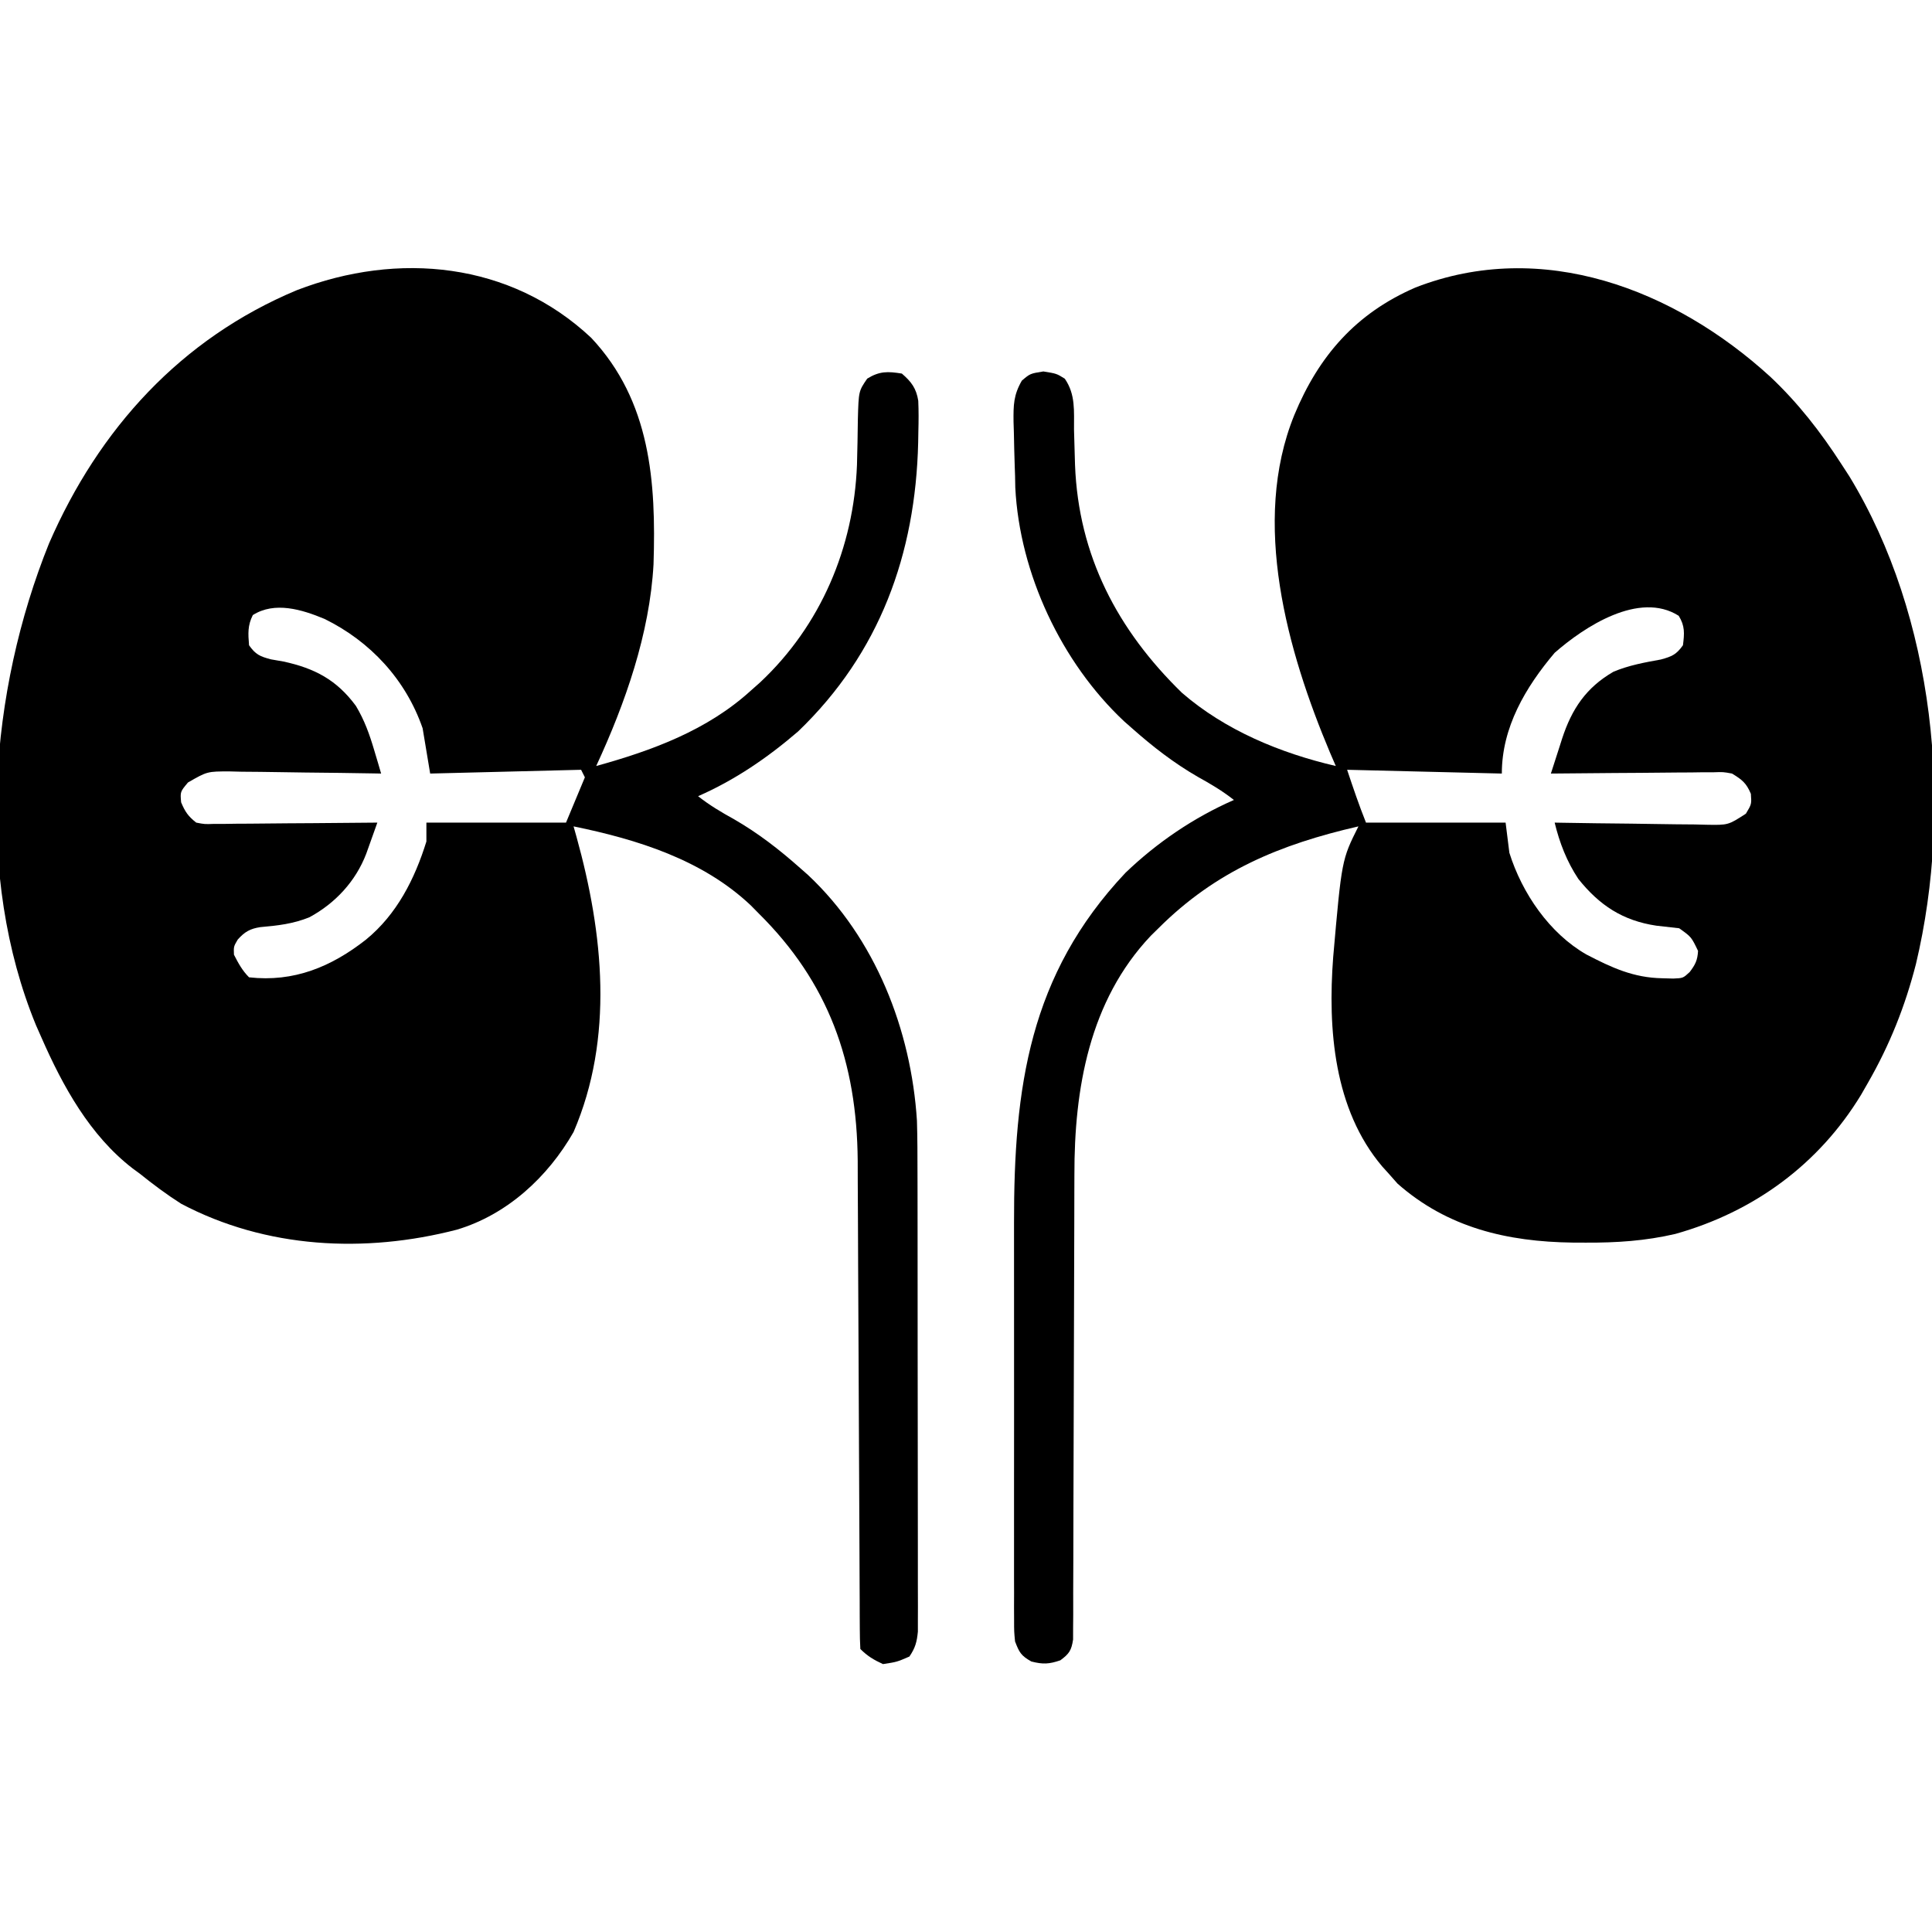 <?xml version="1.0" encoding="UTF-8"?>
<svg xmlns="http://www.w3.org/2000/svg" version="1.1" width="512" height="512">
  <path d="M0 0 C15.77 16.805 17.203 38.226 16.511 60.015 C15.494 78.433 9.02 96.845 1.32 113.473 C16.174 109.364 30.754 104.013 42.32 93.473 C43.531 92.4 43.531 92.4 44.766 91.305 C60.842 76.236 69.581 55.573 70.429 33.654 C70.451 32.68 70.473 31.707 70.496 30.703 C70.52 29.712 70.544 28.722 70.568 27.701 C70.612 25.655 70.643 23.608 70.662 21.561 C70.871 14.128 70.871 14.128 73.145 10.809 C76.409 8.804 78.578 8.871 82.32 9.473 C84.829 11.633 86.147 13.374 86.669 16.688 C86.79 19.398 86.77 22.073 86.695 24.785 C86.671 26.257 86.671 26.257 86.645 27.758 C85.943 57.334 76.455 83.53 54.863 104.281 C46.799 111.231 38.094 117.194 28.32 121.473 C31.354 123.868 34.5 125.733 37.883 127.598 C44.267 131.291 49.81 135.585 55.32 140.473 C56.029 141.098 56.738 141.723 57.469 142.367 C75.324 159.129 84.785 183.408 86.32 207.473 C86.457 212.091 86.467 216.706 86.466 221.326 C86.469 222.681 86.472 224.035 86.476 225.39 C86.485 229.034 86.487 232.678 86.488 236.322 C86.488 238.602 86.49 240.882 86.493 243.162 C86.502 251.122 86.506 259.082 86.506 267.043 C86.505 274.455 86.516 281.868 86.531 289.28 C86.544 295.659 86.55 302.038 86.549 308.417 C86.549 312.221 86.552 316.025 86.562 319.829 C86.572 323.399 86.572 326.968 86.565 330.538 C86.563 332.472 86.572 334.406 86.58 336.34 C86.576 337.49 86.572 338.641 86.568 339.827 C86.568 340.826 86.569 341.826 86.569 342.856 C86.308 345.603 85.877 347.203 84.32 349.473 C81.008 350.91 81.008 350.91 77.32 351.473 C74.878 350.358 73.207 349.359 71.32 347.473 C71.216 345.695 71.182 343.913 71.176 342.132 C71.165 340.393 71.165 340.393 71.155 338.619 C71.151 336.694 71.151 336.694 71.147 334.73 C71.14 333.373 71.134 332.016 71.126 330.66 C71.112 327.729 71.1 324.798 71.091 321.867 C71.075 317.222 71.051 312.576 71.026 307.931 C70.954 294.717 70.895 281.502 70.844 268.288 C70.815 260.997 70.78 253.705 70.737 246.414 C70.71 241.809 70.692 237.204 70.681 232.599 C70.672 229.711 70.654 226.822 70.635 223.934 C70.624 221.985 70.622 220.037 70.622 218.088 C70.409 191.911 62.911 170.844 44.32 152.473 C43.664 151.806 43.008 151.14 42.332 150.453 C29.546 138.324 12.19 132.919 -4.68 129.473 C-4.414 130.416 -4.149 131.36 -3.875 132.332 C3.203 157.882 6.075 185.492 -4.68 210.473 C-11.494 222.402 -22.285 232.364 -35.605 236.348 C-59.994 242.665 -86.205 241.35 -108.68 229.473 C-112.536 227.017 -116.12 224.337 -119.68 221.473 C-120.594 220.804 -120.594 220.804 -121.527 220.121 C-132.859 211.388 -140.045 198.318 -145.68 185.473 C-146.403 183.837 -146.403 183.837 -147.141 182.168 C-163.421 142.603 -159.456 93.554 -143.68 54.473 C-130.476 24.112 -108.701 0.199 -78.033 -12.62 C-51.179 -22.974 -21.398 -20.09 0 0 Z M-89.68 73.473 C-91.079 76.271 -90.932 78.378 -90.68 81.473 C-88.951 83.928 -87.792 84.443 -84.859 85.211 C-83.224 85.495 -83.224 85.495 -81.555 85.785 C-73.278 87.581 -67.446 90.649 -62.367 97.535 C-60.096 101.319 -58.762 105.056 -57.512 109.281 C-56.991 111.024 -56.991 111.024 -56.46 112.802 C-56.203 113.684 -55.945 114.565 -55.68 115.473 C-56.27 115.462 -56.86 115.45 -57.468 115.439 C-63.616 115.328 -69.764 115.253 -75.913 115.198 C-78.207 115.173 -80.501 115.139 -82.795 115.095 C-86.094 115.035 -89.392 115.006 -92.691 114.984 C-93.716 114.959 -94.74 114.933 -95.795 114.906 C-101.758 114.903 -101.758 114.903 -106.866 117.839 C-108.928 120.3 -108.928 120.3 -108.68 123.098 C-107.61 125.639 -106.827 126.773 -104.68 128.473 C-102.444 128.906 -102.444 128.906 -99.933 128.813 C-98.972 128.813 -98.011 128.813 -97.021 128.813 C-95.987 128.797 -94.953 128.782 -93.887 128.766 C-92.826 128.761 -91.764 128.757 -90.671 128.753 C-87.278 128.736 -83.885 128.698 -80.492 128.66 C-78.193 128.645 -75.895 128.631 -73.596 128.619 C-67.957 128.586 -62.318 128.536 -56.68 128.473 C-57.307 130.239 -57.938 132.005 -58.57 133.77 C-58.921 134.753 -59.272 135.736 -59.634 136.749 C-62.426 144.022 -67.807 149.83 -74.66 153.547 C-78.966 155.309 -83.092 155.767 -87.695 156.172 C-90.407 156.583 -91.862 157.428 -93.68 159.473 C-94.765 161.315 -94.765 161.315 -94.68 163.473 C-93.532 165.716 -92.47 167.682 -90.68 169.473 C-78.819 170.807 -68.902 166.718 -59.68 159.473 C-51.524 152.807 -46.767 143.421 -43.68 133.473 C-43.68 131.823 -43.68 130.173 -43.68 128.473 C-31.47 128.473 -19.26 128.473 -6.68 128.473 C-5.03 124.513 -3.38 120.553 -1.68 116.473 C-2.01 115.813 -2.34 115.153 -2.68 114.473 C-15.88 114.803 -29.08 115.133 -42.68 115.473 C-43.67 109.533 -43.67 109.533 -44.68 103.473 C-49.135 90.589 -58.533 80.438 -70.707 74.48 C-76.693 71.991 -83.872 69.799 -89.68 73.473 Z " fill="#000000" transform="translate(156.68,89.527)"></path>
  <path d="M0 0 C7.399 6.963 13.386 14.677 18.891 23.195 C19.589 24.272 20.288 25.348 21.008 26.457 C43.614 63.621 48.576 113.865 38.637 155.668 C35.754 166.916 31.673 177.135 25.891 187.195 C25.302 188.223 24.712 189.25 24.105 190.309 C12.899 208.765 -4.337 221.363 -25.109 227.195 C-33.043 229.049 -40.729 229.549 -48.859 229.508 C-50 229.504 -51.14 229.499 -52.314 229.495 C-69.668 229.263 -85.458 225.579 -98.734 213.883 C-99.91 212.553 -99.91 212.553 -101.109 211.195 C-101.664 210.583 -102.218 209.971 -102.789 209.34 C-115.632 194.209 -117.253 172.857 -115.801 153.84 C-113.542 128.061 -113.542 128.061 -109.109 119.195 C-129.884 123.969 -146.869 130.977 -162.109 146.195 C-162.778 146.853 -163.447 147.51 -164.137 148.188 C-180.439 165.414 -184.427 188.733 -184.381 211.589 C-184.385 212.965 -184.39 214.342 -184.396 215.718 C-184.408 218.649 -184.413 221.58 -184.414 224.511 C-184.416 229.147 -184.434 233.782 -184.455 238.417 C-184.504 249.913 -184.535 261.41 -184.556 272.907 C-184.573 281.877 -184.596 290.847 -184.639 299.818 C-184.661 304.427 -184.669 309.035 -184.667 313.644 C-184.669 316.502 -184.683 319.359 -184.7 322.216 C-184.709 324.175 -184.702 326.134 -184.695 328.093 C-184.705 329.255 -184.714 330.417 -184.724 331.614 C-184.726 332.625 -184.728 333.637 -184.73 334.679 C-185.169 337.593 -185.77 338.464 -188.109 340.195 C-191.094 341.216 -192.73 341.292 -195.797 340.508 C-198.547 338.947 -198.991 338.106 -200.109 335.195 C-200.361 332.593 -200.361 332.593 -200.363 329.583 C-200.369 328.439 -200.375 327.296 -200.38 326.118 C-200.376 324.867 -200.372 323.616 -200.368 322.327 C-200.371 320.993 -200.374 319.659 -200.379 318.324 C-200.388 314.7 -200.384 311.075 -200.378 307.45 C-200.373 303.644 -200.378 299.837 -200.381 296.03 C-200.384 289.624 -200.38 283.218 -200.37 276.812 C-200.359 269.444 -200.363 262.076 -200.374 254.707 C-200.383 248.36 -200.384 242.012 -200.379 235.665 C-200.376 231.884 -200.375 228.103 -200.382 224.322 C-200.437 188.378 -196.331 158.539 -170.859 131.508 C-162.508 123.481 -152.717 116.839 -142.109 112.195 C-145.143 109.8 -148.289 107.935 -151.672 106.07 C-158.056 102.377 -163.599 98.082 -169.109 93.195 C-169.807 92.582 -170.504 91.968 -171.223 91.336 C-187.808 75.781 -198.892 52.192 -200.047 29.418 C-200.067 28.354 -200.088 27.291 -200.109 26.195 C-200.139 25.365 -200.169 24.535 -200.199 23.679 C-200.3 20.726 -200.365 17.774 -200.422 14.82 C-200.467 13.373 -200.467 13.373 -200.513 11.897 C-200.548 7.531 -200.522 4.912 -198.309 1.066 C-196.109 -0.805 -196.109 -0.805 -192.609 -1.367 C-189.109 -0.805 -189.109 -0.805 -186.93 0.551 C-184.035 4.756 -184.518 9.082 -184.484 14.07 C-184.429 16.162 -184.369 18.253 -184.305 20.344 C-184.275 21.354 -184.246 22.364 -184.216 23.405 C-183.297 47.481 -172.949 67.17 -155.863 83.812 C-144.375 93.753 -129.787 99.781 -115.109 103.195 C-115.617 102.018 -116.125 100.841 -116.648 99.629 C-127.943 72.814 -137.626 38.509 -126.109 10.195 C-119.62 -5.523 -109.733 -16.803 -93.984 -23.617 C-60.414 -36.677 -25.407 -23.165 0 0 Z M-57.109 73.195 C-64.831 82.326 -71.109 92.94 -71.109 105.195 C-91.404 104.7 -91.404 104.7 -112.109 104.195 C-110.542 108.896 -108.95 113.594 -107.109 118.195 C-94.899 118.195 -82.689 118.195 -70.109 118.195 C-69.614 122.155 -69.614 122.155 -69.109 126.195 C-65.759 136.899 -58.47 147.56 -48.691 153.148 C-41.988 156.635 -36.214 159.32 -28.547 159.445 C-27.597 159.471 -26.647 159.497 -25.668 159.523 C-23.073 159.412 -23.073 159.412 -21.324 157.797 C-19.824 155.819 -19.256 154.69 -19.109 152.195 C-20.878 148.498 -20.878 148.498 -24.109 146.195 C-26.129 145.955 -28.15 145.728 -30.172 145.508 C-39.082 144.17 -45.228 140.125 -50.828 133.125 C-53.888 128.516 -55.813 123.547 -57.109 118.195 C-56.517 118.206 -55.924 118.218 -55.314 118.229 C-49.15 118.34 -42.986 118.415 -36.821 118.47 C-34.52 118.495 -32.22 118.529 -29.919 118.573 C-26.612 118.633 -23.307 118.662 -20 118.684 C-18.456 118.722 -18.456 118.722 -16.881 118.762 C-11.122 118.864 -11.122 118.864 -6.429 115.829 C-4.913 113.295 -4.913 113.295 -5.109 110.57 C-6.331 107.669 -7.443 106.829 -10.109 105.195 C-12.445 104.766 -12.445 104.766 -14.97 104.855 C-15.93 104.855 -16.891 104.855 -17.881 104.855 C-19.425 104.879 -19.425 104.879 -21 104.902 C-22.06 104.907 -23.12 104.911 -24.211 104.915 C-27.594 104.932 -30.977 104.97 -34.359 105.008 C-36.654 105.023 -38.948 105.037 -41.242 105.049 C-46.865 105.082 -52.487 105.132 -58.109 105.195 C-57.342 102.789 -56.566 100.386 -55.785 97.984 C-55.57 97.308 -55.355 96.631 -55.134 95.934 C-52.553 88.044 -48.769 82.409 -41.531 78.215 C-37.488 76.513 -33.269 75.746 -28.965 74.969 C-26.025 74.172 -24.853 73.653 -23.109 71.195 C-22.719 68.074 -22.551 66.096 -24.234 63.383 C-34.712 56.747 -49.251 66.299 -57.109 73.195 Z " fill="#000000" transform="translate(469.109,99.805)"></path>
</svg>
